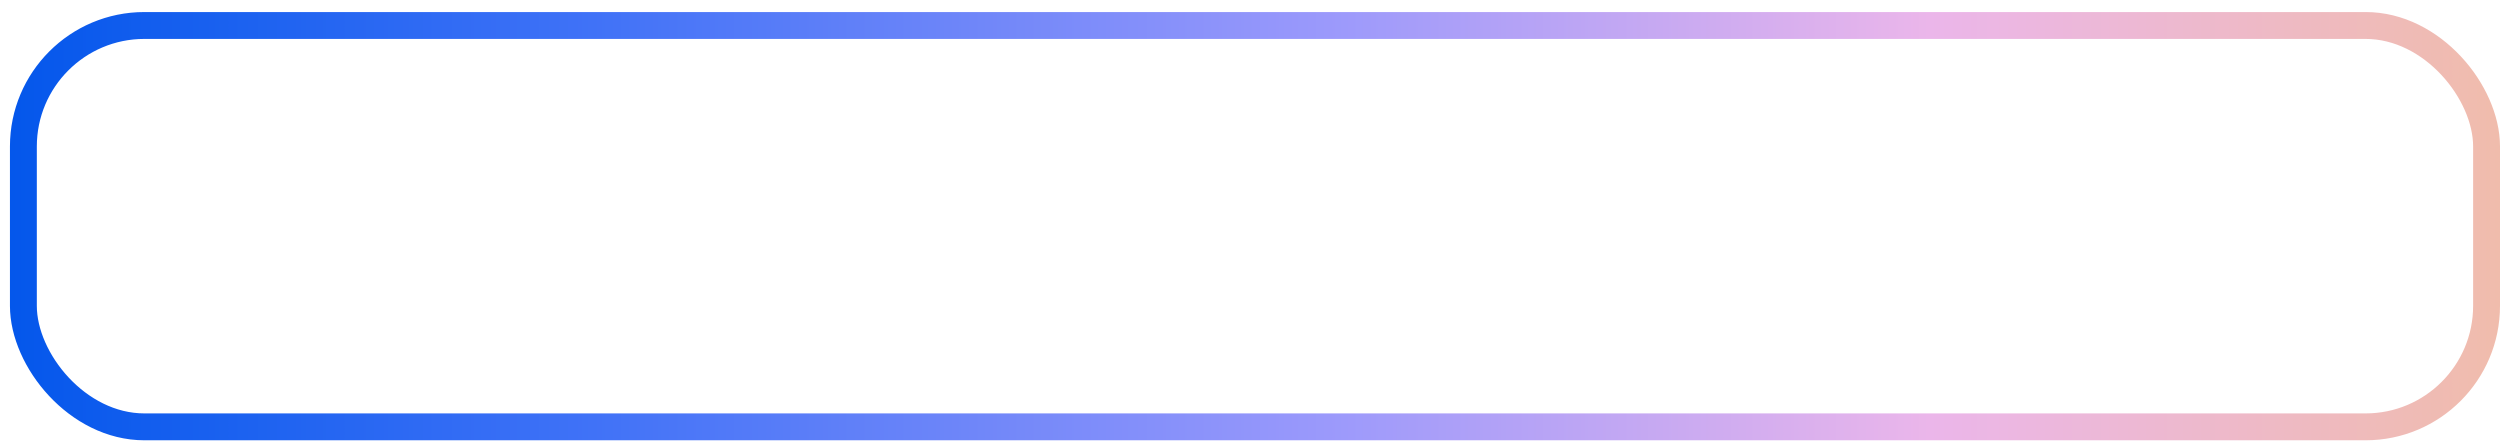 <?xml version="1.0" encoding="UTF-8"?> <svg xmlns="http://www.w3.org/2000/svg" width="186" height="33" viewBox="0 0 186 33" fill="none"> <rect x="1.74" y="1.896" width="183.26" height="29.861" rx="9" stroke="url(#paint0_linear_1955_1273)" stroke-width="2"></rect> <defs> <linearGradient id="paint0_linear_1955_1273" x1="0.74" y1="16.827" x2="186" y2="16.827" gradientUnits="userSpaceOnUse"> <stop stop-color="#0457EB"></stop> <stop offset="0.234" stop-color="#4072F7"></stop> <stop offset="0.536" stop-color="#9D9AFB"></stop> <stop offset="0.771" stop-color="#EBB6EA"></stop> <stop offset="1" stop-color="#F0BCAC"></stop> </linearGradient> </defs> </svg> 